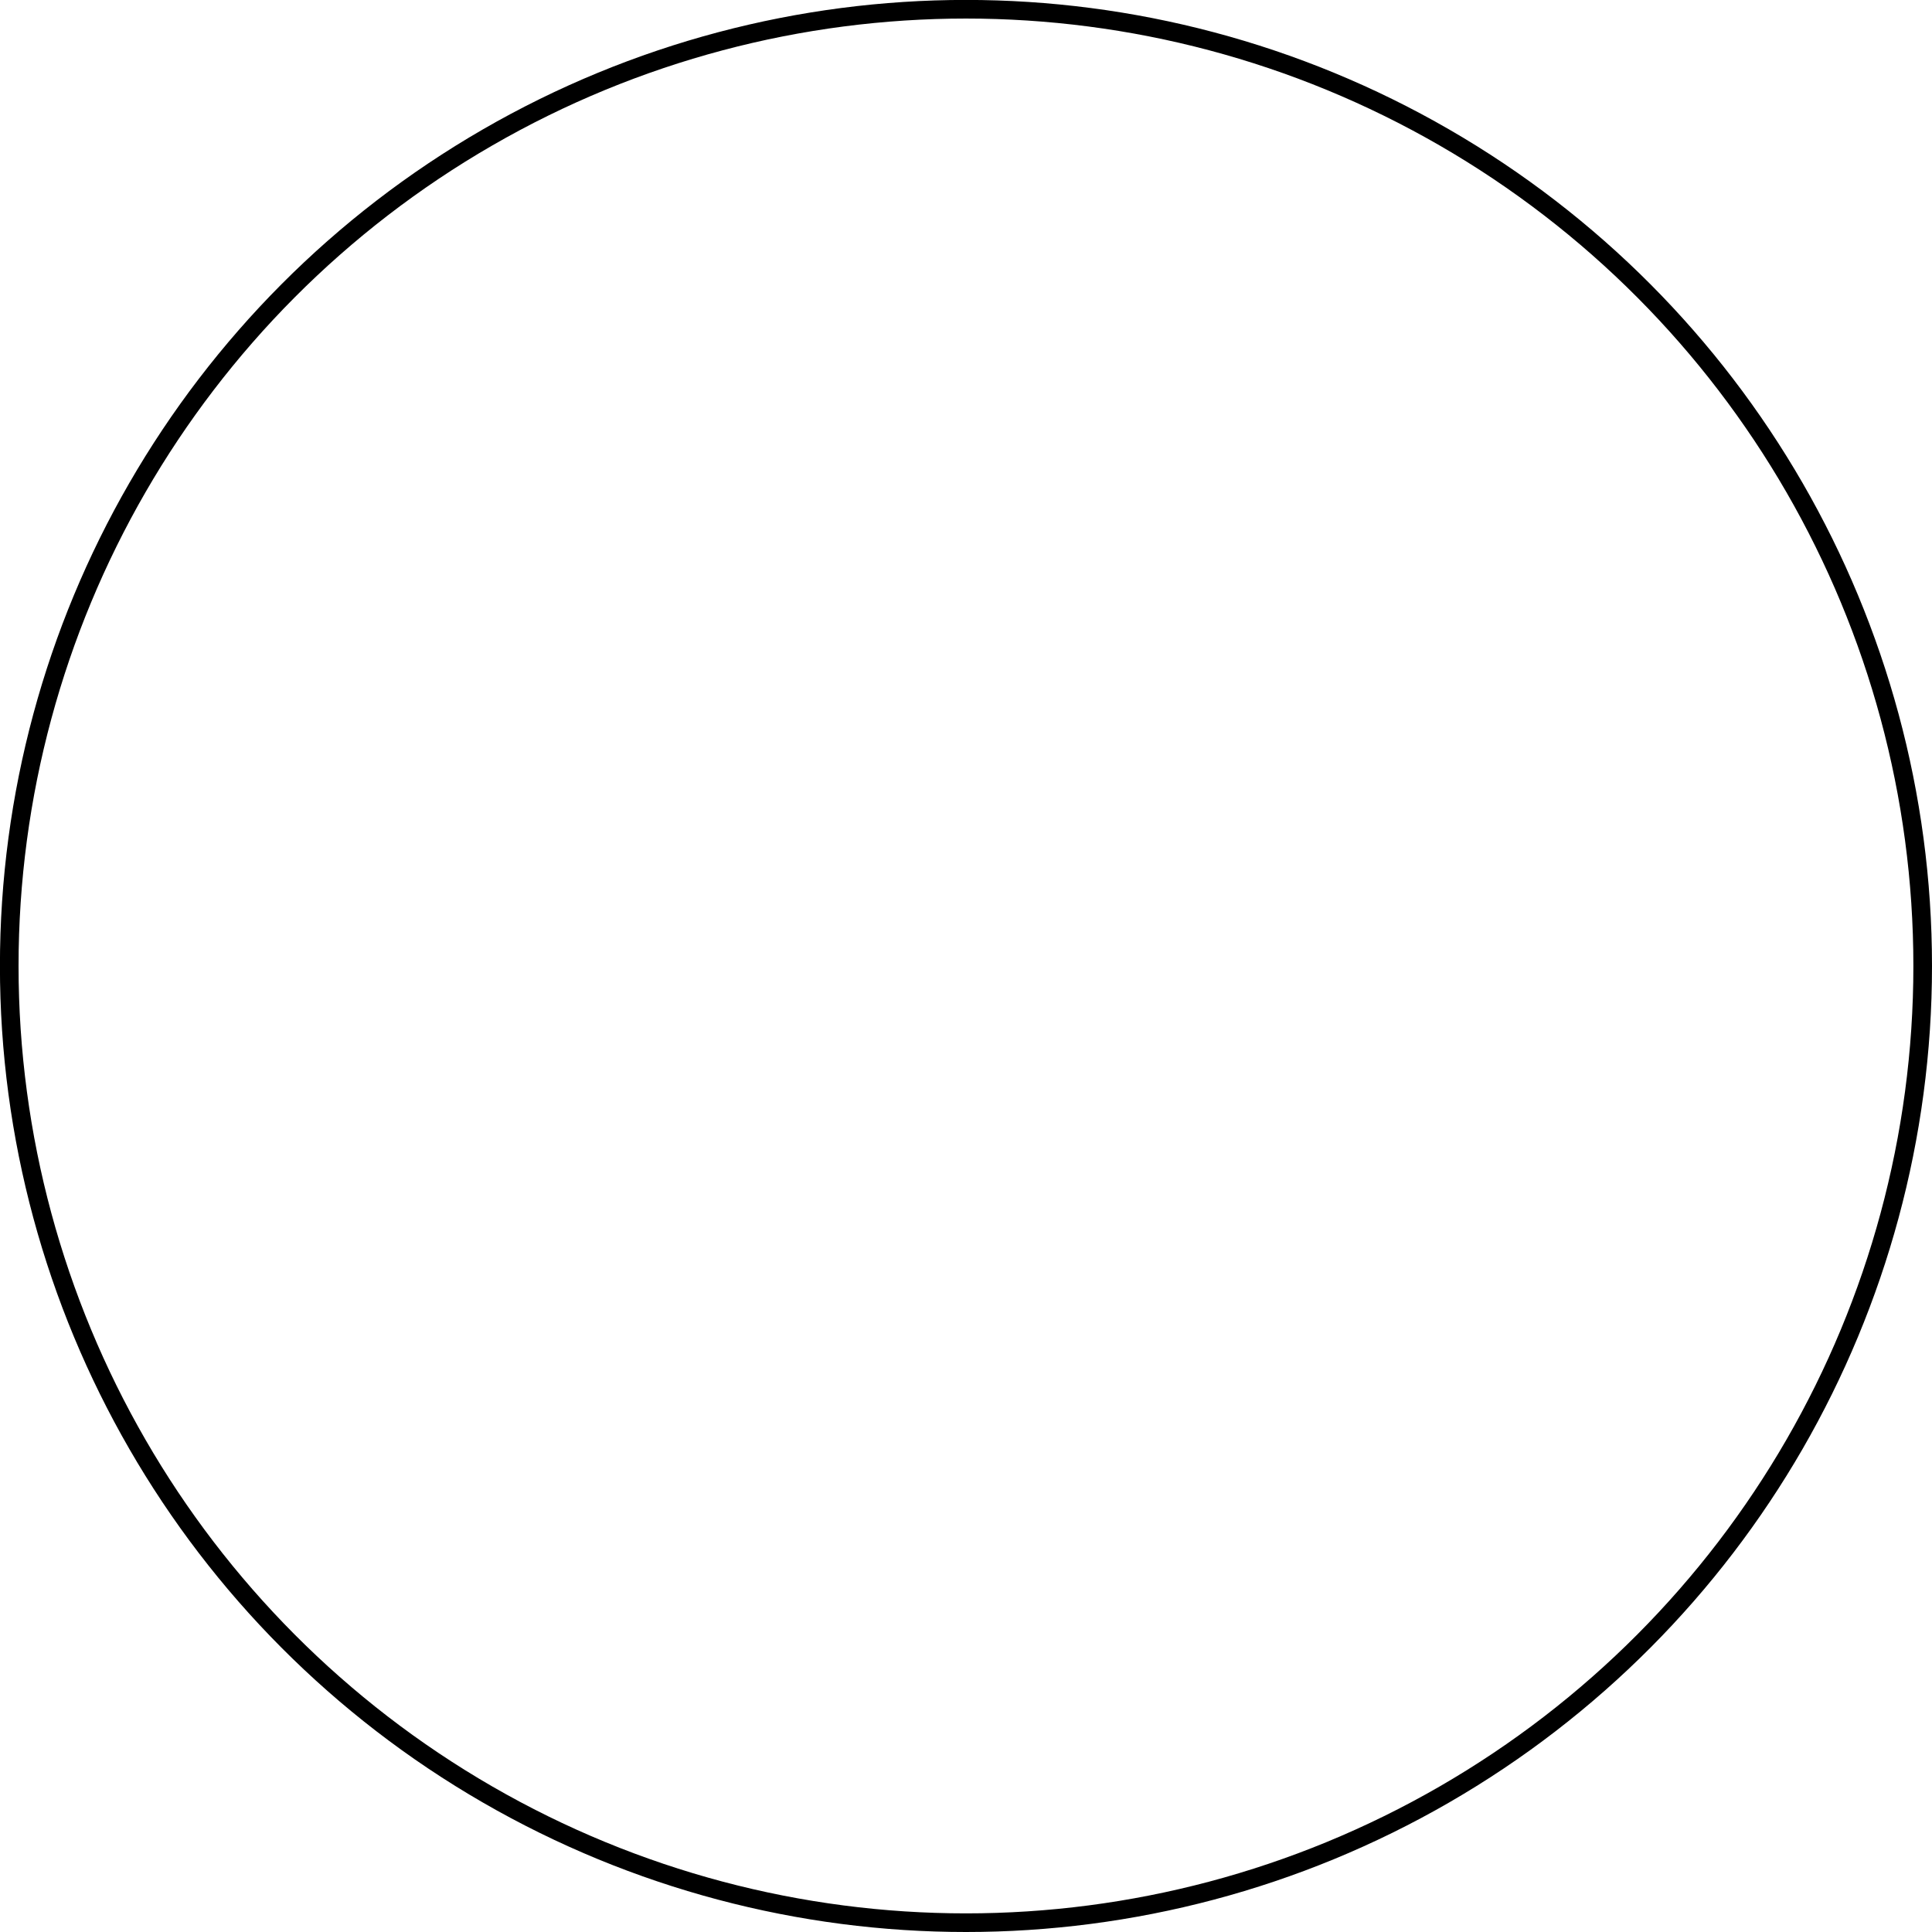 <?xml version="1.0" encoding="UTF-8"?><svg id="Layer_2" xmlns="http://www.w3.org/2000/svg" viewBox="0 0 280.11 280.11"><defs><style>.cls-1{fill:none;stroke:#000;stroke-miterlimit:10;stroke-width:2.7px;}</style></defs><g id="Layer_1-2"><circle class="cls-1" cx="140.05" cy="140.05" r="138.71"/></g></svg>